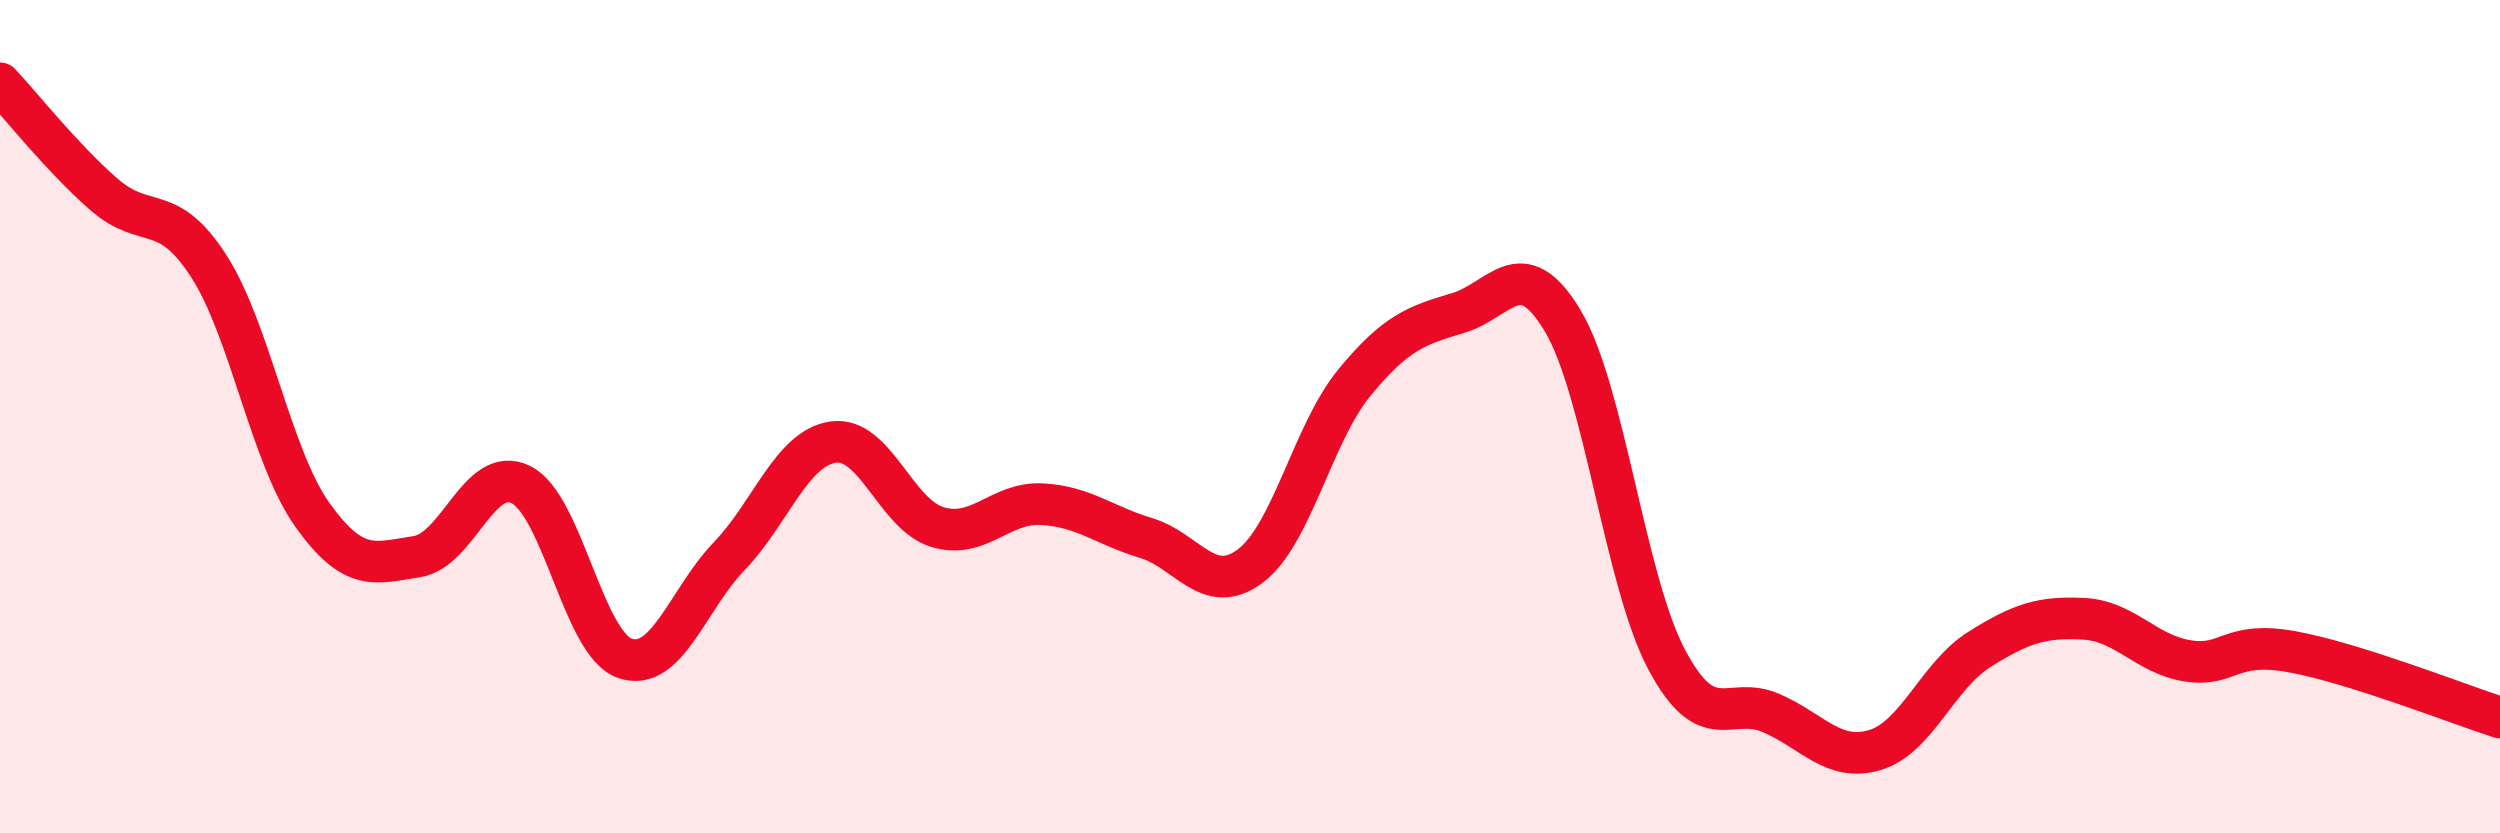 
    <svg width="60" height="20" viewBox="0 0 60 20" xmlns="http://www.w3.org/2000/svg">
      <path
        d="M 0,2 C 0.5,2.53 1.5,3.8 2.5,4.67 C 3.5,5.54 4,4.83 5,6.37 C 6,7.91 6.5,10.96 7.5,12.36 C 8.5,13.76 9,13.51 10,13.36 C 11,13.21 11.5,11.14 12.5,11.63 C 13.5,12.12 14,15.46 15,15.8 C 16,16.14 16.5,14.39 17.5,13.35 C 18.5,12.31 19,10.75 20,10.61 C 21,10.47 21.5,12.35 22.5,12.65 C 23.5,12.95 24,12.05 25,12.1 C 26,12.15 26.5,12.61 27.5,12.91 C 28.5,13.21 29,14.33 30,13.59 C 31,12.85 31.5,10.41 32.5,9.19 C 33.5,7.97 34,7.81 35,7.51 C 36,7.21 36.5,6.03 37.5,7.69 C 38.5,9.35 39,13.95 40,15.83 C 41,17.71 41.5,16.68 42.5,17.11 C 43.5,17.54 44,18.3 45,18 C 46,17.7 46.5,16.22 47.5,15.59 C 48.5,14.96 49,14.8 50,14.85 C 51,14.9 51.5,15.7 52.5,15.86 C 53.5,16.02 53.5,15.37 55,15.64 C 56.5,15.91 59,16.9 60,17.22L60 20L0 20Z"
        fill="#EB0A25"
        opacity="0.1"
        stroke-linecap="round"
        stroke-linejoin="round"
      />
      <path
        d="M 0,2 C 0.5,2.53 1.5,3.8 2.5,4.67 C 3.5,5.54 4,4.83 5,6.37 C 6,7.91 6.5,10.96 7.5,12.36 C 8.5,13.76 9,13.51 10,13.36 C 11,13.21 11.5,11.14 12.5,11.63 C 13.5,12.12 14,15.46 15,15.8 C 16,16.14 16.5,14.39 17.5,13.35 C 18.5,12.31 19,10.75 20,10.61 C 21,10.47 21.5,12.35 22.5,12.65 C 23.5,12.95 24,12.05 25,12.1 C 26,12.15 26.5,12.61 27.5,12.91 C 28.5,13.21 29,14.33 30,13.59 C 31,12.85 31.5,10.41 32.5,9.19 C 33.5,7.97 34,7.81 35,7.51 C 36,7.21 36.5,6.03 37.5,7.69 C 38.5,9.35 39,13.95 40,15.83 C 41,17.71 41.5,16.68 42.5,17.11 C 43.5,17.54 44,18.3 45,18 C 46,17.7 46.5,16.22 47.5,15.59 C 48.5,14.96 49,14.8 50,14.85 C 51,14.9 51.5,15.7 52.5,15.86 C 53.5,16.02 53.5,15.37 55,15.64 C 56.5,15.91 59,16.9 60,17.22"
        stroke="#EB0A25"
        stroke-width="1"
        fill="none"
        stroke-linecap="round"
        stroke-linejoin="round"
      />
    </svg>
  